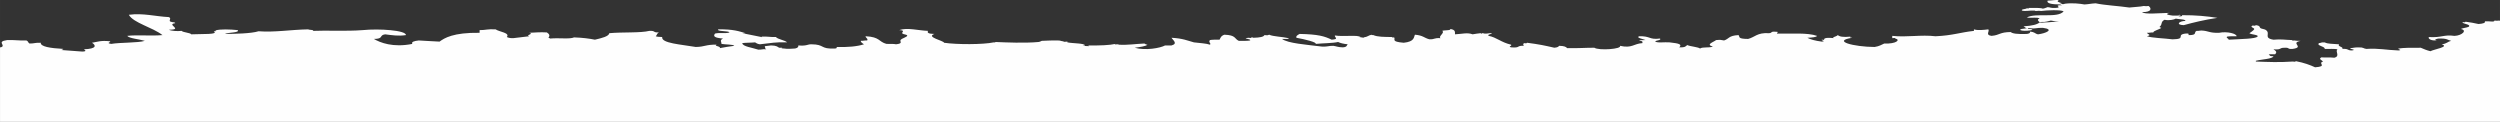 <?xml version="1.0" encoding="UTF-8"?>
<!DOCTYPE svg PUBLIC "-//W3C//DTD SVG 1.1//EN" "http://www.w3.org/Graphics/SVG/1.1/DTD/svg11.dtd">
<!-- Creator: CorelDRAW -->
<svg xmlns="http://www.w3.org/2000/svg" xml:space="preserve" width="297.202mm" height="14.489mm" version="1.1" style="shape-rendering:geometricPrecision; text-rendering:geometricPrecision; image-rendering:optimizeQuality; fill-rule:evenodd; clip-rule:evenodd"
viewBox="0 0 29720.48 1448.92"
 xmlns:xlink="http://www.w3.org/1999/xlink"
 xmlns:xodm="http://www.corel.com/coreldraw/odm/2003">
 <rect x="0" y="0" width="29720.48" height="1448.92" fill="#333333" stroke="none"/>
 <defs>
  <style type="text/css">
   <![CDATA[
    .fil0 {fill:#FEFEFE;fill-rule:nonzero}
   ]]>
  </style>
 </defs>
 <g id="Camada_x0020_1">
  <path class="fil0" d="M29683.45 246.72l-28.8 -2.28c-2.2,21.7 -43.06,6.04 -114.11,9.11 9.61,18.99 -22.49,28.04 -75.97,31.93 -46.91,-10.07 -93.54,-20.19 -152.51,-27.38l-9.6 6.78 -28.25 -2.25c-1.37,24.61 103.95,23.62 75.97,54.67 -19.47,11.99 -75.42,15.36 -95.17,27.32 81.74,15.08 12.34,78.99 -76.25,82.03 -127.27,-18.34 -150.32,23.57 -304.74,13.72 -13.99,26.61 48.82,49.29 95.45,36.4 -44.98,-1.26 1.64,-17.03 18.93,-18.27 106.97,-4.27 106.97,17.01 152.23,27.38 -48.83,11.02 -49.37,33.68 -114.11,40.95 99.3,29.57 -87.78,57.96 -133.31,82.01 -46.62,-11.68 -80.09,-26.39 -114.1,-41.03 -105.6,-0.94 -205.99,-0.6 -266.61,9.19 -11.52,8.06 55.68,18.84 0,22.71 -142.91,-4.53 -231.22,-28.09 -380.99,-18.19 -37.85,-4.58 -29.9,-20.16 -95.18,-18.21 -47.18,-0.71 -58.97,7.13 -95.18,9.11 -13.44,11.32 83.93,18.73 19.2,27.29 -62.81,-0.14 -32.92,-22.52 -114.38,-18.19 18.93,-25.78 -63.64,-27.29 -38.13,-54.69 -94.35,-8.59 -130,-2.88 -171.42,-22.8 -51.85,-3.34 -38.13,9.08 -75.98,9.11l9.59 4.58 -9.59 4.53c0.81,25.64 82.28,31.93 75.98,59.27 54.85,0.55 124.8,-2.46 152.5,4.56 -32.64,27.92 36.48,80.94 -38.13,100.22 -68.84,-7.43 -92.16,0.77 -152.23,-4.55 -41.14,17.83 3.57,32.97 18.92,50.08 -71.58,20.55 60.63,56.89 -95.17,68.33 -60.35,-28.03 -130.29,-53.88 -228.48,-72.91l-9.61 6.84 -28.52 -2.26c-166.77,10.92 -281.43,5.22 -437.77,0 0,-3.04 0,-6.06 0,-9.1 69.39,-18.27 201.6,-21.59 209.29,-54.67 -57.61,1.65 -39.5,-14.87 -57.06,-22.77 25.23,0 50.74,0 76.25,0 26.34,-25.4 12.07,-38.37 -19.19,-59.21 104.49,8.28 60.34,-19.01 133.3,-18.27 65,-3.4 24.14,18.51 95.18,13.71 148.94,-21.69 -37.85,-70.25 95.17,-95.64 -33.18,0.32 -59.24,-1.04 -76.25,-4.56l-28.53 2.28 9.61 -6.83c-94.08,-2.36 -134.4,-13.28 -228.48,-4.61 -129.47,-22.06 -23.05,-75.15 -95.19,-118.38 -13.43,-8.01 -45.8,-10.86 -57.05,-18.24 -18.65,-11.85 1.37,-28.8 -57.05,-36.4l-9.6 6.8 -28.53 -2.25c-40.04,17.34 18.38,26.55 18.93,40.93 0.55,13.49 -57.06,50.16 -57.06,50.11 15.92,17.06 118.78,18.32 95.19,41.03 -27.98,26.83 -184.6,27.24 -342.59,36.4 4.11,-14.65 -33.74,-19.23 -19.21,-36.4 22.49,-5.26 67.21,-5.16 114.11,-4.55 1.37,-31.02 -112.19,-61.31 -209.56,-41.04 -119.87,2.91 -119.04,-23.17 -209.28,-27.34 -24.14,0.25 -26.34,5.87 -57.33,4.61 -36.21,15.52 13.99,51.84 -94.9,50.08 -4.4,-8.06 19.19,-22.79 -38.13,-18.26 -117.13,16.32 19.75,65.31 -152.5,68.38 -99.27,-12.62 -240.01,-15.47 -304.33,-36.43 60.32,-16.07 10.94,-21.15 0,-41.04 35.85,1.02 41.83,-5.12 76.12,-4.54 1.44,-20.66 72.37,-34.04 95.09,-54.67 -0.42,0.52 -26.5,-7.41 -19.06,-13.66 36.09,-29.82 7.1,-56.15 57.19,-81.99 56.64,12.24 115.83,-2.5 133.39,-13.6 40.04,8.58 121.78,7.21 114.1,27.24 -77.08,1.2 -117.67,47.09 -19.2,50.19 118.21,-32.53 244.39,-63.14 400.19,-86.6 -118.22,-19.8 -263.04,-33 -419.12,-31.89 -1.64,7.15 2.47,15.82 -38.12,13.65 -18.1,-8.44 57.05,-15.25 0,-18.21 19.47,13.74 -42.25,8.06 -76.25,9.11 -62.79,-7.44 -90.03,-17.78 -37.86,-31.87 -108.46,1.81 -298.45,21.11 -323.64,-9.14 123.63,1.24 109.86,-51.21 75.98,-72.88l-28.58 2.34 -28.53 -2.34c-41.03,9.99 -117.14,11.46 -171.26,18.27 -125.27,-18.66 -293.93,-26.88 -399.89,-50.11 -53.82,2.33 -80.78,10.97 -133.39,13.63 -54.07,-9.76 -143.26,-19.94 -228.35,-9.08l-24.85 5.9c-14.78,-2.39 -28.06,-3.57 -41.72,-5.16l28.5 -5.29c-31.84,-11.53 -74.69,-20.36 -38.12,-36.51 -36.57,-8.78 -76.61,4.8 -133.25,4.64 -14.9,30.86 39.91,45.06 152.14,45.5 0,4.61 15.72,5.54 19.23,9.11 -118.27,-2.15 17.64,28.3 -76.14,31.95 -60.76,3.89 -58.84,-7.19 -95.23,-9.16 -19.1,6.09 -31.44,13.77 -57.11,18.24 -20.99,-11.69 -102.26,-8.94 -171.38,-9.08l9.49 6.78 -28.53 -2.25c-10.67,11.13 -73.56,9.65 -57.05,27.29 46.38,11.24 82.45,-3.35 152.31,0 1.08,2.77 2.8,5.43 18.98,4.53l28.53 -2.25 28.61 2.25c65.64,-8.87 234,-16.46 266.56,4.6 -70.93,85.88 -330.77,13.47 -437.94,72.91 54.62,10.28 132.32,-8.45 152.37,13.69 -37.52,9.48 -14.56,30.22 0,40.92l34.92 -2.28c0,0 22.16,6.8 98.41,-15.91 33.55,4.12 55.55,10.97 95.08,13.66 -60.76,-0.93 -98.78,6.97 -171.33,9.05l-28.58 2.34 -28.5 -2.34c-28.83,23.51 -86.64,40.11 -190.52,45.62l9.63 6.83 9.4 6.83c0,4.55 15.53,5.43 19.12,9.11 -26.39,7.38 -90.65,5.62 -76.14,22.79 45.34,20.49 207.22,-4.64 114.13,-13.71l-28.49 -2.28c5.31,-2.99 7.4,-6.09 9.54,-9.08l18.95 2.28c67.67,8.94 69.26,-5.93 152.43,-4.58 141.69,18.4 39.98,64.95 -57.14,77.43 -40.73,-8.45 -34.31,-28.22 -95.29,-31.88 4.06,13.12 -4.74,23.13 -37.99,27.32 -111.83,4.01 -172.69,-4.22 -190.36,-22.71 -135,1.13 -127.08,36.4 -228.51,45.53 -78.28,-10.12 -20.13,-52.91 -38.07,-77.48 -56.2,6.55 -125.24,15 -171.35,0 0,6.12 0,12.18 0,18.27 -166.3,17.94 -252.43,54.99 -457.08,63.77 -173.87,-20.71 -333.67,14.54 -514.08,-4.56 0,9.11 0,18.19 0,27.3l28.58 -2.31 9.5 6.86c61.83,14.65 10.72,65.26 -133.34,59.22 -33.87,14.62 -57.16,31.9 -114.13,41 -248.18,-1.42 -513.17,-70.9 -266.53,-109.32l-28.72 -5.33 9.55 -8.31c-92.35,8.54 -128.97,0.25 -152.28,-18.24 -9.64,11.33 -36.05,18.71 -57.2,27.32l9.6 8.37c-30.61,-2.41 -64.29,-4.58 -83.87,-2.28 -33.74,5.46 -33.41,14.76 -30.42,23.48l-28.51 -2.25c-11.4,8.15 55.91,18.93 0,22.79 -78.66,-10.09 -134.64,-25.48 -171.37,-45.55 57.49,-2.97 109.91,-7.11 114.24,-22.75 -113,-40.21 -299.66,-23.55 -476.03,-27.39 -3.4,-14.82 44.79,-21.89 -38.1,-22.75 -39.22,1.29 -17.85,16.96 -57.1,18.22 -141.32,-8.69 -165.87,47.78 -247.58,68.38 -132.64,-0.52 -93.48,-26.69 -114.19,-45.59 -119.89,6.26 -109.83,43.59 -171.32,63.8 -44.98,-6.72 -35.61,-9.65 -95.23,-4.55 -27.81,23.42 -129.3,52.45 -38.02,77.41 -46.55,17.96 -120.55,1.26 -152.51,22.82 -27.29,-19.32 -116.21,-23.81 -152.31,-41.06 -19.7,11.95 -15.28,29.76 -95.21,27.37 33.71,-32.92 8.78,-46.55 -114.19,-59.28 -54.39,-5.56 -163.23,11.28 -171.4,-13.63 17.83,-10.91 76.55,-12.09 57.24,-31.9 -130.61,16.57 -111.93,-31.04 -247.57,-27.29 -44.57,16.29 45.53,32.78 76.14,45.56 -43.47,-1.26 -71.56,1.05 -76.14,9.11 48.63,0.49 37.77,15.19 38.1,27.26 -103.93,5.65 -121.67,64.59 -266.59,31.9 26.97,38.6 -249.82,58.81 -304.73,22.77 -114.68,-0.06 -195.96,7.76 -323.61,4.61 -12.32,-13.75 -29.73,-26.28 -95.23,-27.38 -6.37,10.64 -19.59,19.64 -57.03,22.77 -113.92,-26.2 -174.01,-39.42 -323.78,-59.17l-9.51 6.81 -28.64 -2.31c-10.45,18.24 -10.45,13.77 0,31.9 -93.89,-4.2 -35.68,27.92 -152.2,18.27 -43.01,-9.87 15.6,-15.58 0,-31.88 -117.13,-26.14 -173.57,-87.79 -266.64,-104.78 -21.75,-18.89 40.07,-17.79 38.1,-31.92 -45.97,-1.84 -41.39,8.33 -95.23,4.53 -1.08,-2.75 -2.8,-5.32 -19.07,-4.53l-9.49 6.83 -9.54 -6.83c-39.55,2.69 -61.53,9.55 -95.19,13.66 -64.04,-23.86 -119.31,-4.61 -209.41,0 -1.62,-25.43 9.7,-53.95 -57.2,-63.77 18.44,19.64 -74.19,12.66 -95.12,22.82 37.11,22.08 -51.54,66.1 -18.98,86.51 -83.64,-4.77 -62.6,15.44 -133.47,13.69 -63.61,-16.63 -73.19,-46.3 -171.29,-54.7 -15.67,29.1 -1.98,81.85 -133.23,95.7 -157.55,-12.86 -94.47,-40.32 -114.3,-63.8l-28.55 2.28 9.54 -6.75c-99.26,-0.49 -181.19,-0.96 -228.48,-22.85l-19.04 0 0 -4.58c-42.62,8.06 -45.2,25.65 -95.26,31.9l0 4.56 -66.65 -11.39 28.67 2.36c-30.89,-27.84 -206.27,-1.62 -304.74,-18.26 -8.15,21.42 56.5,43.41 -38.05,50.05 -85.71,-42.1 -162.62,-63.88 -380.88,-68.33 -24.52,12.37 -46.66,25.32 -38.1,45.57 101.96,18.4 245.44,53.79 228.6,72.85 85.25,-8.37 206.21,-8.29 266.56,-22.77 24.85,12.29 60.61,21.97 114.13,27.35 -13.5,13.47 -5.13,32.17 -57,36.48 -59.05,-1.16 -74.01,-12.7 -114.27,-18.27 -60.35,-0.72 -63.69,12.18 -133.33,9.14 -188.53,-23.16 -408.84,-38.84 -476.01,-91.07 33.69,-1.04 95.45,4.61 76.22,-9.16 -64.48,-16.51 -186.1,-19.26 -228.51,-41.01l-22.27 6.86 -34.89 -2.28c-6.61,19.67 -51.05,30.28 -133.25,31.88 -1.21,-2.8 -2.88,-5.38 -19.09,-4.56l-9.52 6.8 -28.53 -2.24c-92.78,8.67 44.58,12.39 19.04,31.92 -24.55,6.25 -82.78,4.45 -133.31,4.56 -54.77,-24.94 -30.99,-68.49 -171.35,-72.94 -41.58,14.4 -45.83,37.63 -57.15,59.22 -46.91,-0.55 -91.78,-0.66 -114.33,4.61 -23.62,26.88 19.59,39.63 0,54.66 -40.16,-14.67 -122.78,-19.25 -190.3,-27.4 -77.41,-20.9 -131.34,-47.48 -266.53,-54.63 14.83,26.82 80.47,69.01 0,91.08 -25.51,0 -50.8,0 -76.28,0 -57.47,31.31 -233.97,63.53 -361.71,27.33 66.24,-8.39 130.7,-17.26 152.31,-36.38 -26.69,-1.17 -21.75,-10 -38.13,-13.71 -109.96,4.53 -200.64,20.68 -304.49,13.71 -1.15,-2.82 -2.85,-5.42 -19.12,-4.6l-28.49 2.27 9.41 -6.85c-68.61,15.52 -182.27,20.21 -323.62,18.23l9.47 8.4c-25.34,-1.48 -50.8,-1.94 -76.11,-3.05l28.44 -5.35c-4.5,-27.7 -145.43,-22.84 -209.42,-36.45 0,-3.04 0,-6.03 0,-9.08l-34.84 2.33 -22.27 -6.88c-28.53,-3.21 -16.98,-7.9 -57.08,-9.08 -30.61,-0.99 -139.58,0.94 -190.5,4.56 -4.16,0.27 -19.64,11.9 -38.01,13.6 -163.01,15.36 -385.44,5.32 -514.11,0l0 4.55 -19.06 0c-125.68,26.8 -437.93,26.99 -590.31,4.61 -1.32,-24.52 -222.67,-67.5 -114.19,-104.81 -73.4,-0.68 -89.34,-15.06 -76.14,-36.39 -112.19,-3.62 -247.64,-42.68 -342.7,-9.11 83.96,2.9 20.79,26.94 38.01,40.93 12.04,9.92 56.04,12.45 57.05,22.85 1.85,18.04 -54.22,29.92 -76.08,50.05 -21.18,19.53 37.36,44.87 -57.08,54.67 -22.57,-5.24 -67.34,-5.16 -114.33,-4.58 -96.38,-26.96 -74.52,-82.32 -247.52,-91.04 -2.33,18.76 33.11,28.53 19.1,50.11 -36.05,-1.04 -42.11,5.1 -76.18,4.56 -1.12,16.89 19.12,28.77 38.08,40.95 -79.99,26.14 -194.26,36.18 -323.72,31.89 -3.18,6.78 6.77,16.82 -19.01,18.28 -185.39,9.08 -117.37,-49.52 -285.65,-50.17 -43.5,-0.14 -53.71,22.35 -152.48,13.65 3.27,15.92 -4.88,29.19 -37.96,36.52 -45.25,3.15 -90.76,7.05 -133.25,0l-28.47 -2.28 9.49 -6.91c-12.7,0 -25.4,0 -38.07,0 -19.34,-12.07 -31.44,-25.87 -95.29,-27.33 -28.2,2.39 -47.84,6.75 -76.06,9.14 13.66,20.52 -6.28,22.74 18.92,36.46 -53.76,-3.82 -49.26,6.41 -95.15,4.55 -71.04,-24.06 -187.56,-37.12 -190.36,-77.49 37.42,-6.2 108.68,-4.28 152.35,-9.11 15.39,8.51 24.54,18.44 57.05,22.8 133.82,-14.05 187.64,-28.45 323.69,-22.8 -24.47,-26 -113.03,-36.7 -133.28,-63.66 -73.67,2.36 -92.98,-8.2 -171.46,-4.61l9.63 6.83 -131.61 -26.49c-34.23,-7.41 -68.62,-14.73 -106.37,-21.37l37.97 0c-77,-22.6 -142.19,-47.9 -323.72,-45.56 -21.73,28.03 128.04,14.97 133.38,36.46 -39,17.25 -113.66,-0.7 -171.35,13.63 -24.16,30.41 -11.6,50.63 95.15,59.24 -45.08,21.89 -16.62,37.06 -18.97,63.75 47.2,8.48 143.56,5.16 152.28,22.79 -61.55,8.12 -119.34,17.04 -171.3,27.38 14.49,-23.4 -77.26,-24.01 -38.15,-40.99 -131.66,-2.66 -136.07,25.08 -247.58,27.29 -172.68,-30.09 -413.98,-43.68 -399.8,-118.35 -35.54,-0.68 -63.64,-3.04 -76.15,-9.16 15.56,-14.54 12.16,-33.6 38.08,-45.58 -78.5,3.61 -35.71,-21.76 -114.27,-18.19 -107.44,26.11 -316.23,12.64 -476.01,27.29 -6.09,38.1 -87.96,57.9 -171.46,77.43 -65.49,-13.17 -141.97,-23.7 -247.46,-27.32 -53.35,23.26 -172.58,3.54 -285.65,13.66 0.14,-4.55 -15.39,-5.43 -19.03,-9.1 17.72,-23.46 14.48,-42.55 -19.07,-63.77 -83.54,-4.42 -132.84,0.98 -209.36,4.54 63.8,14.29 -51.16,27.02 0,41.04 -64.13,7.38 -128.4,14.81 -190.45,22.74 -47.61,0.8 -59.51,-6.99 -76.11,-13.58 40.98,-50.85 -89.26,-60.72 -133.33,-91.2 -100.23,-5.71 -112.9,9.49 -190.33,9.16 0,10.59 0,21.2 0,31.84 -314.17,-4.65 -419.15,62.9 -476.09,104.78 -80.2,-5.07 -169.9,-7.92 -247.44,-13.63 -57.27,5.98 -90.49,17.83 -76.23,40.93 -230.07,46.33 -384.58,-15.58 -456.94,-59.14 119.41,-0.25 58.7,-43.69 133.2,-54.72 84.67,10.37 157.17,22.98 247.63,9.13 2.08,-57.46 -317.65,-78.77 -514.13,-59.19 -196.53,15.41 -434.7,1.4 -590.29,9.11 16.65,-14.7 -49.45,-9.46 -57.1,-18.27 -214.11,4.39 -396.02,36.94 -590.34,22.82 -89.81,27.89 -286.14,30.89 -399.84,31.84 31.3,-19.82 177.99,-12.06 152.31,-45.5 -83.87,-8.67 -211.74,-14.59 -266.63,4.5l9.63 6.91 -28.59 2.25c65.95,42.08 -139.42,29.98 -266.61,36.4 -12.2,-19.78 -98.99,-21.83 -114.21,-40.95 -56.81,5.95 -127.11,0.19 -152.45,-13.66 181.85,-0.61 -39.61,-64.38 76.3,-77.47l-9.51 -4.54 9.51 -4.62c-123.97,-7.4 -25.75,-39.77 -76.3,-63.66 -158.87,-7.49 -308.61,-50.52 -475.9,-27.4 55.55,97.95 283.59,149.27 399.92,241.43 -139.39,12.45 -300.13,-5.12 -418.98,9.13 23.31,30.86 142.22,38.87 209.42,59.23 -78.29,25.23 -293.41,17.83 -399.86,36.37 -74.88,-11.79 14.51,-20.96 -18.93,-31.85 -106.83,-10.8 -143.95,7.38 -209.54,18.24 51.69,31.3 55.31,72.45 -95.2,77.44 8.24,10.09 43.78,24.65 -19.05,27.31 -85.09,-5.46 -162.88,-12.64 -247.57,-18.24 1.11,-5.75 24.5,-6.25 19.15,-13.63 -154.6,-8.61 -269.53,-26.63 -266.71,-72.88 -69.55,-2.99 -73.04,9.88 -133.12,9.08 -19.97,-10.4 -12.12,-27.46 -38.14,-36.4 -95.8,3.13 -132.69,-7.79 -228.44,-4.55 -136.37,19.31 -2.32,65.04 -76.32,86.54 -2.42,-0.41 -5.32,-0.71 -7.92,-1.13l0 886.74 21610.93 0 147.41 0 2721.95 0 132.39 0 70.14 0 348 0 806.48 0 652.27 0 1889.06 0 123.71 0 1218.14 0 0 -1164.76 -5.48 -1.04 5.48 0.35 0 -35.1c-3.29,-1.21 -6.31,-2.44 -8.5,-3.93l-28.53 2.28z"/>
 </g>
</svg>
